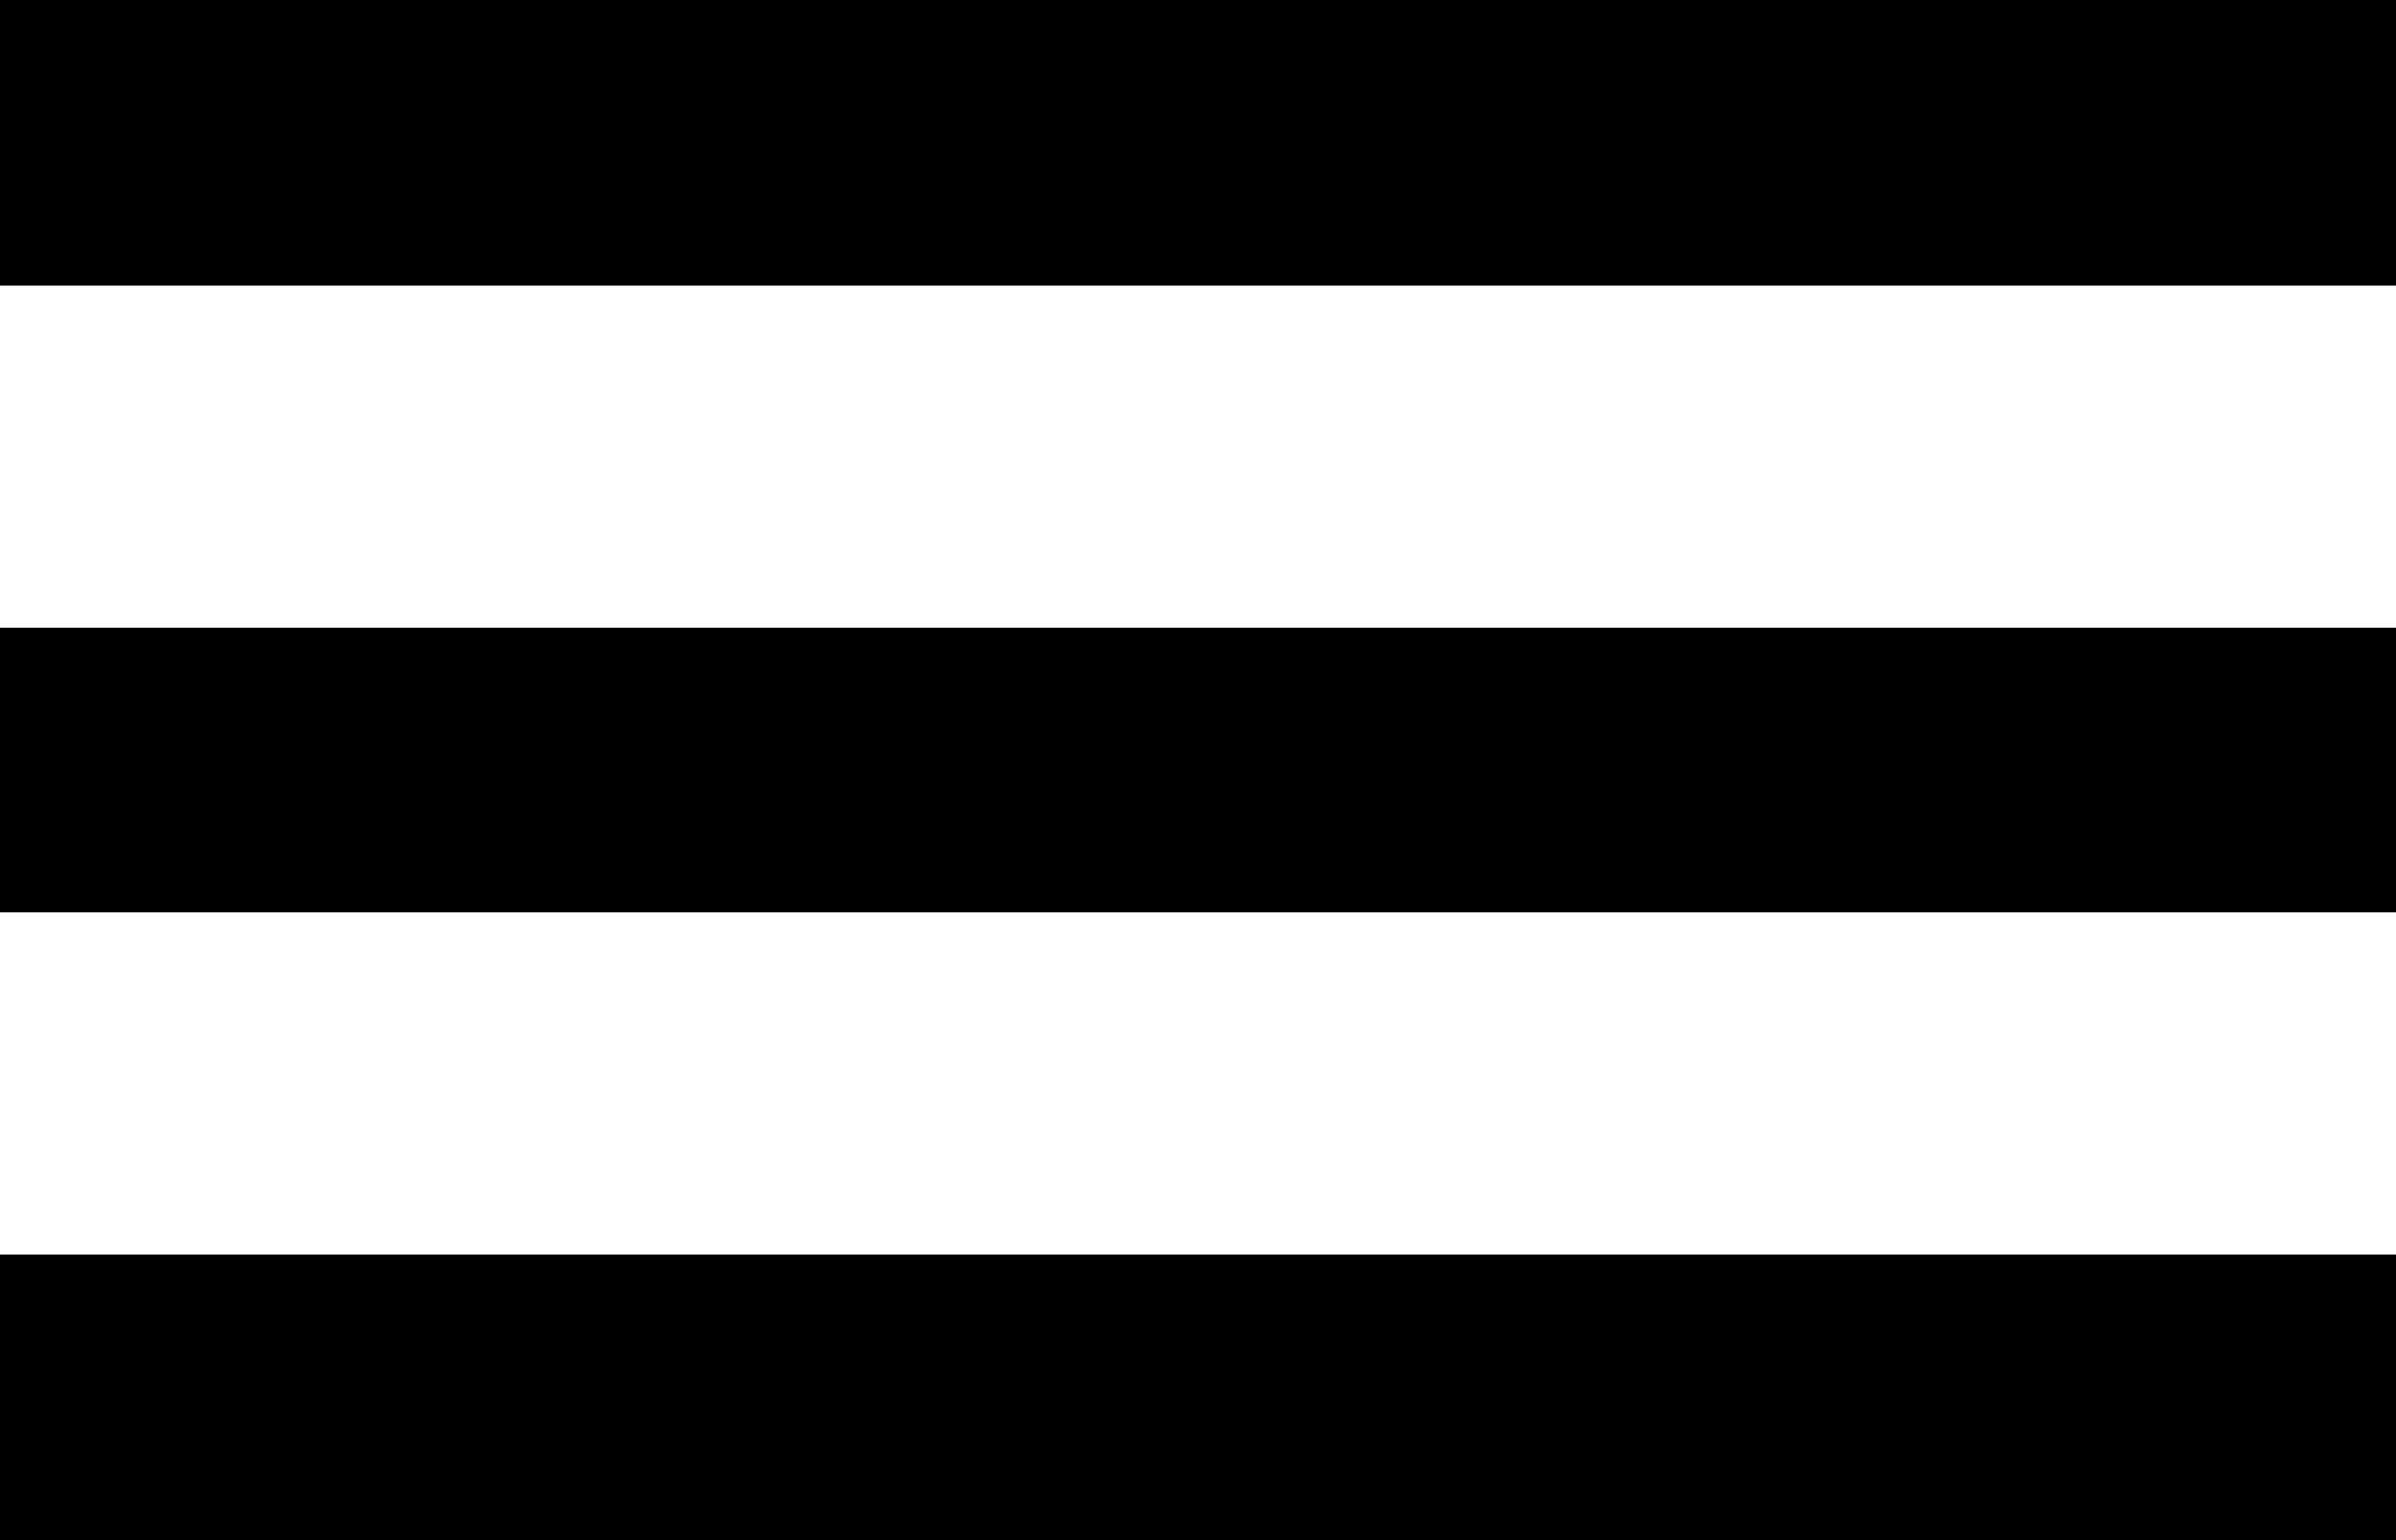 <svg width="28" height="18" viewBox="0 0 28 18" fill="none" xmlns="http://www.w3.org/2000/svg">
<rect width="28" height="3.333" fill="black"/>
<rect y="14.667" width="28" height="3.333" fill="black"/>
<rect y="7.333" width="28" height="3.333" fill="black"/>
</svg>
